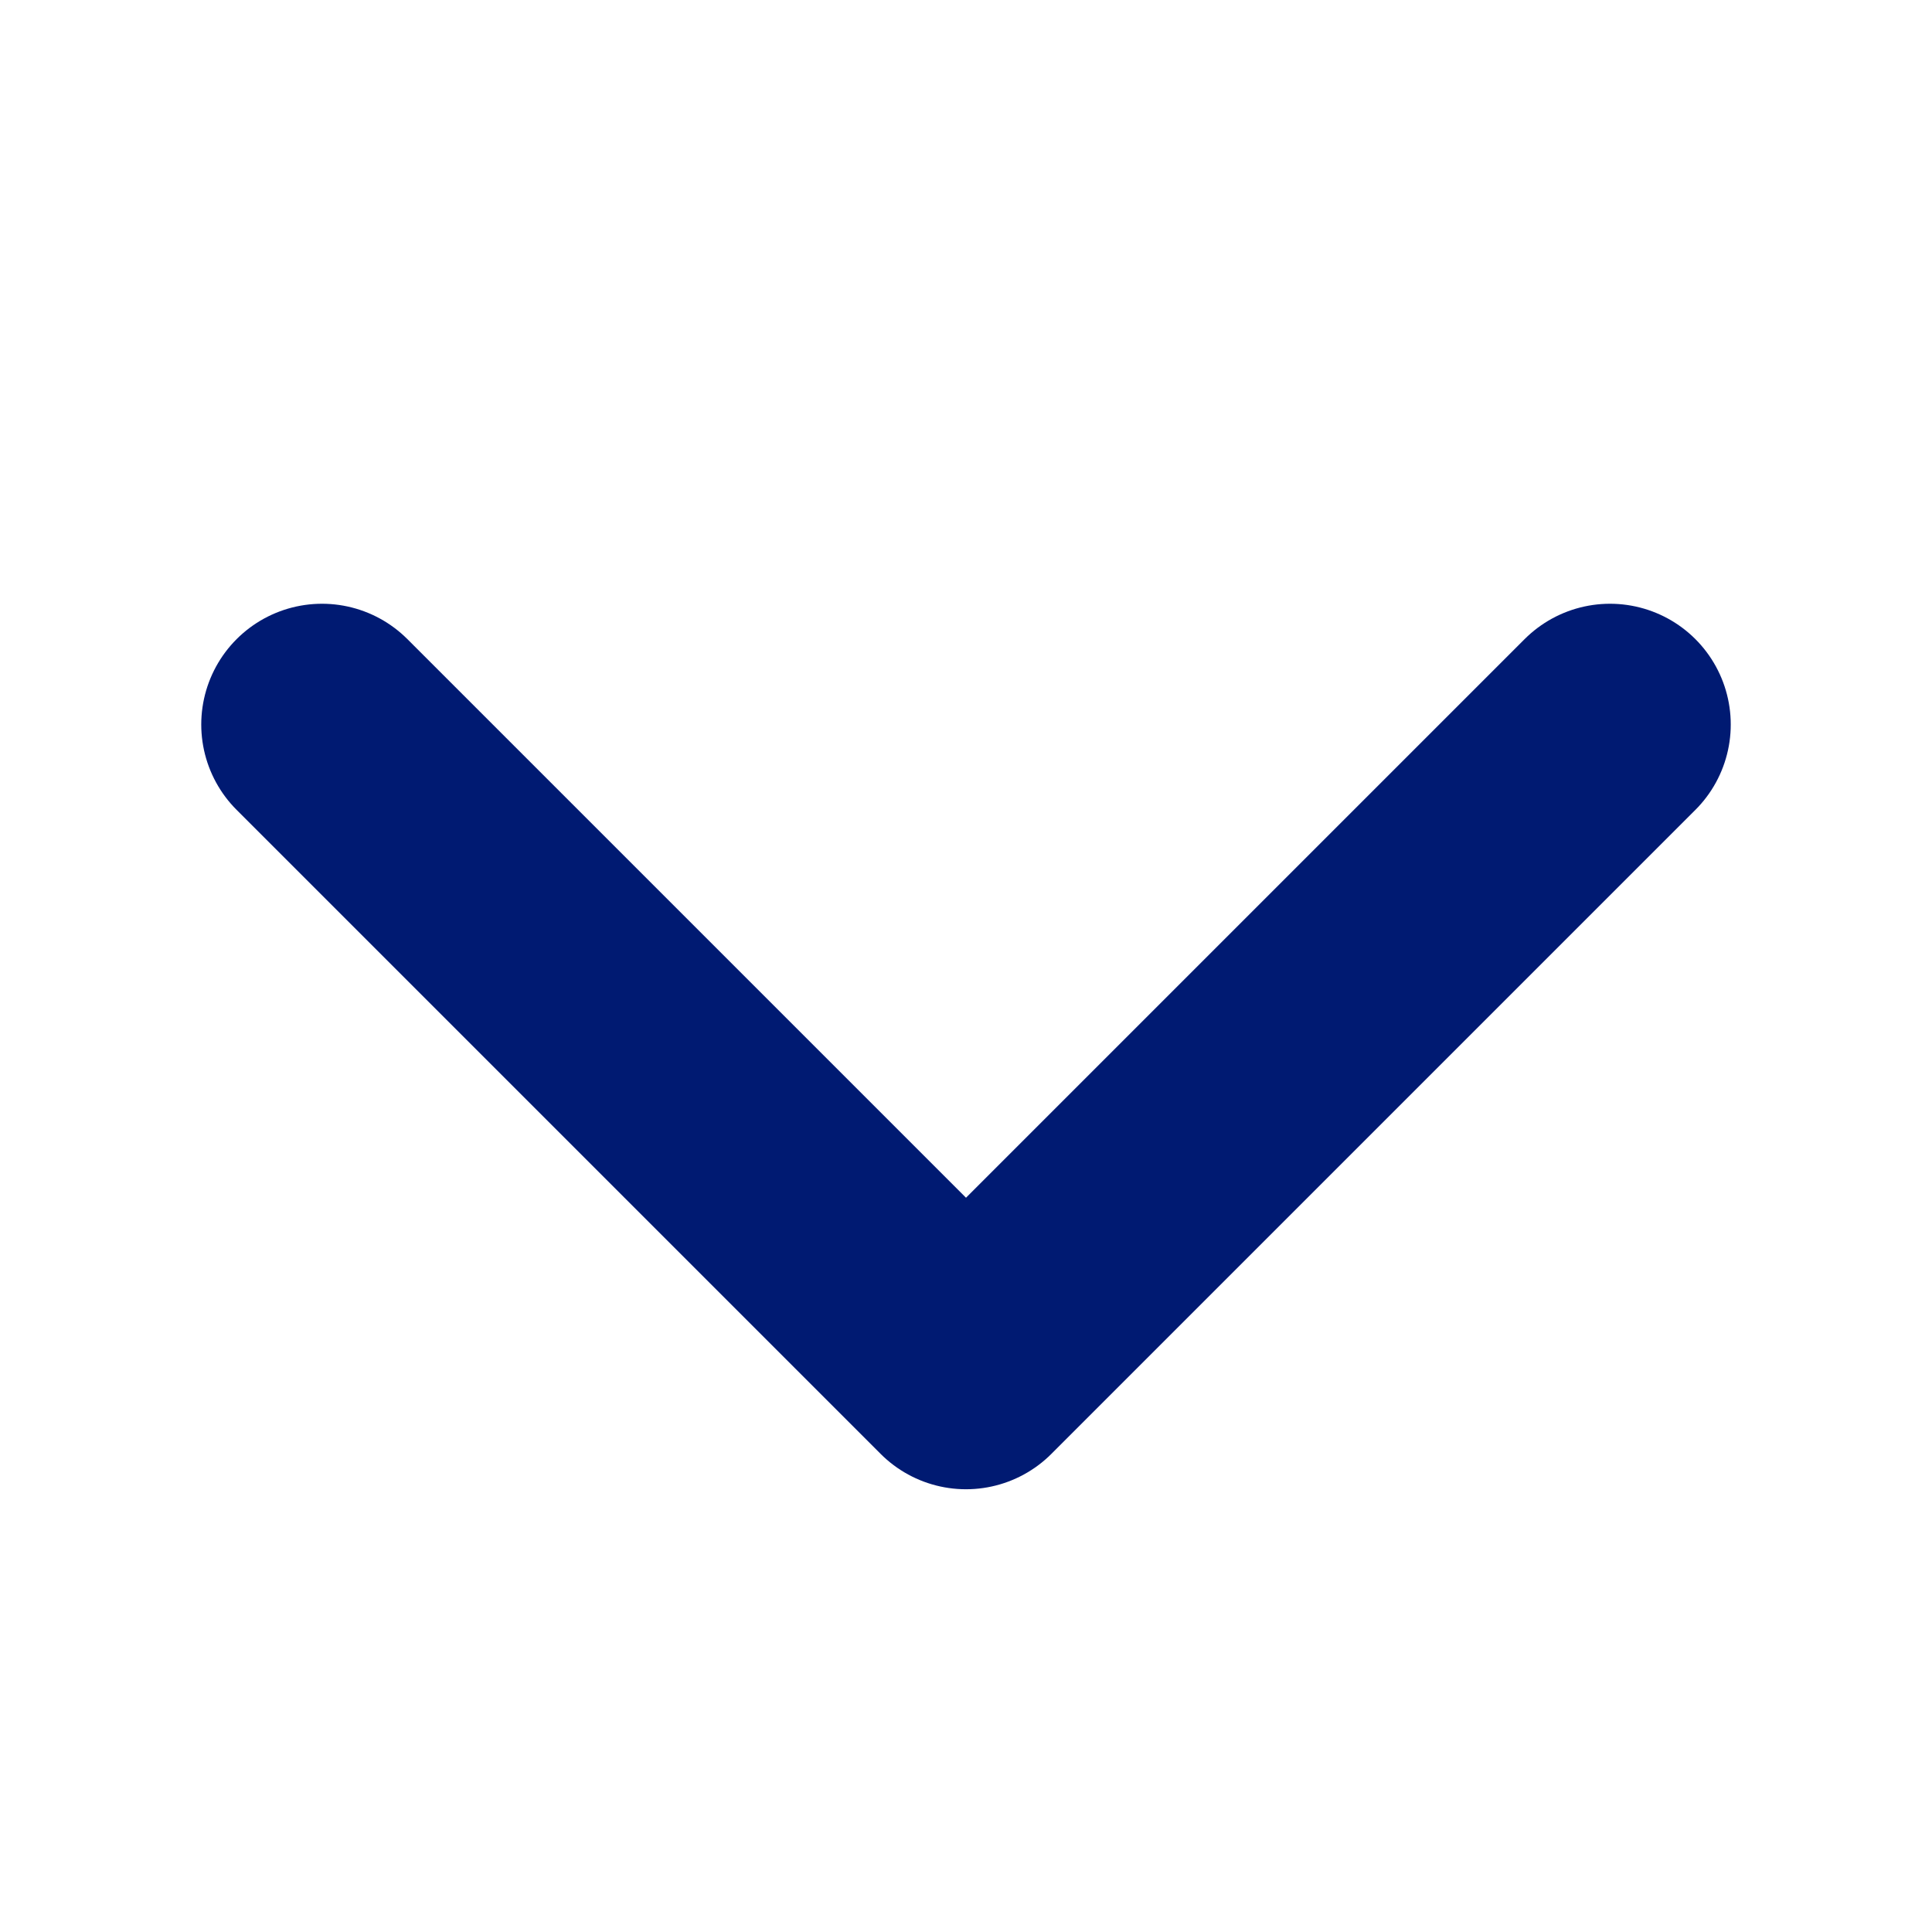 <svg width="24" height="24" viewBox="0 0 24 24" fill="none" xmlns="http://www.w3.org/2000/svg">
<path d="M4 9L12 17L20 9" stroke="#001A72" stroke-width="3" stroke-linecap="round" stroke-linejoin="round"/>
</svg>
